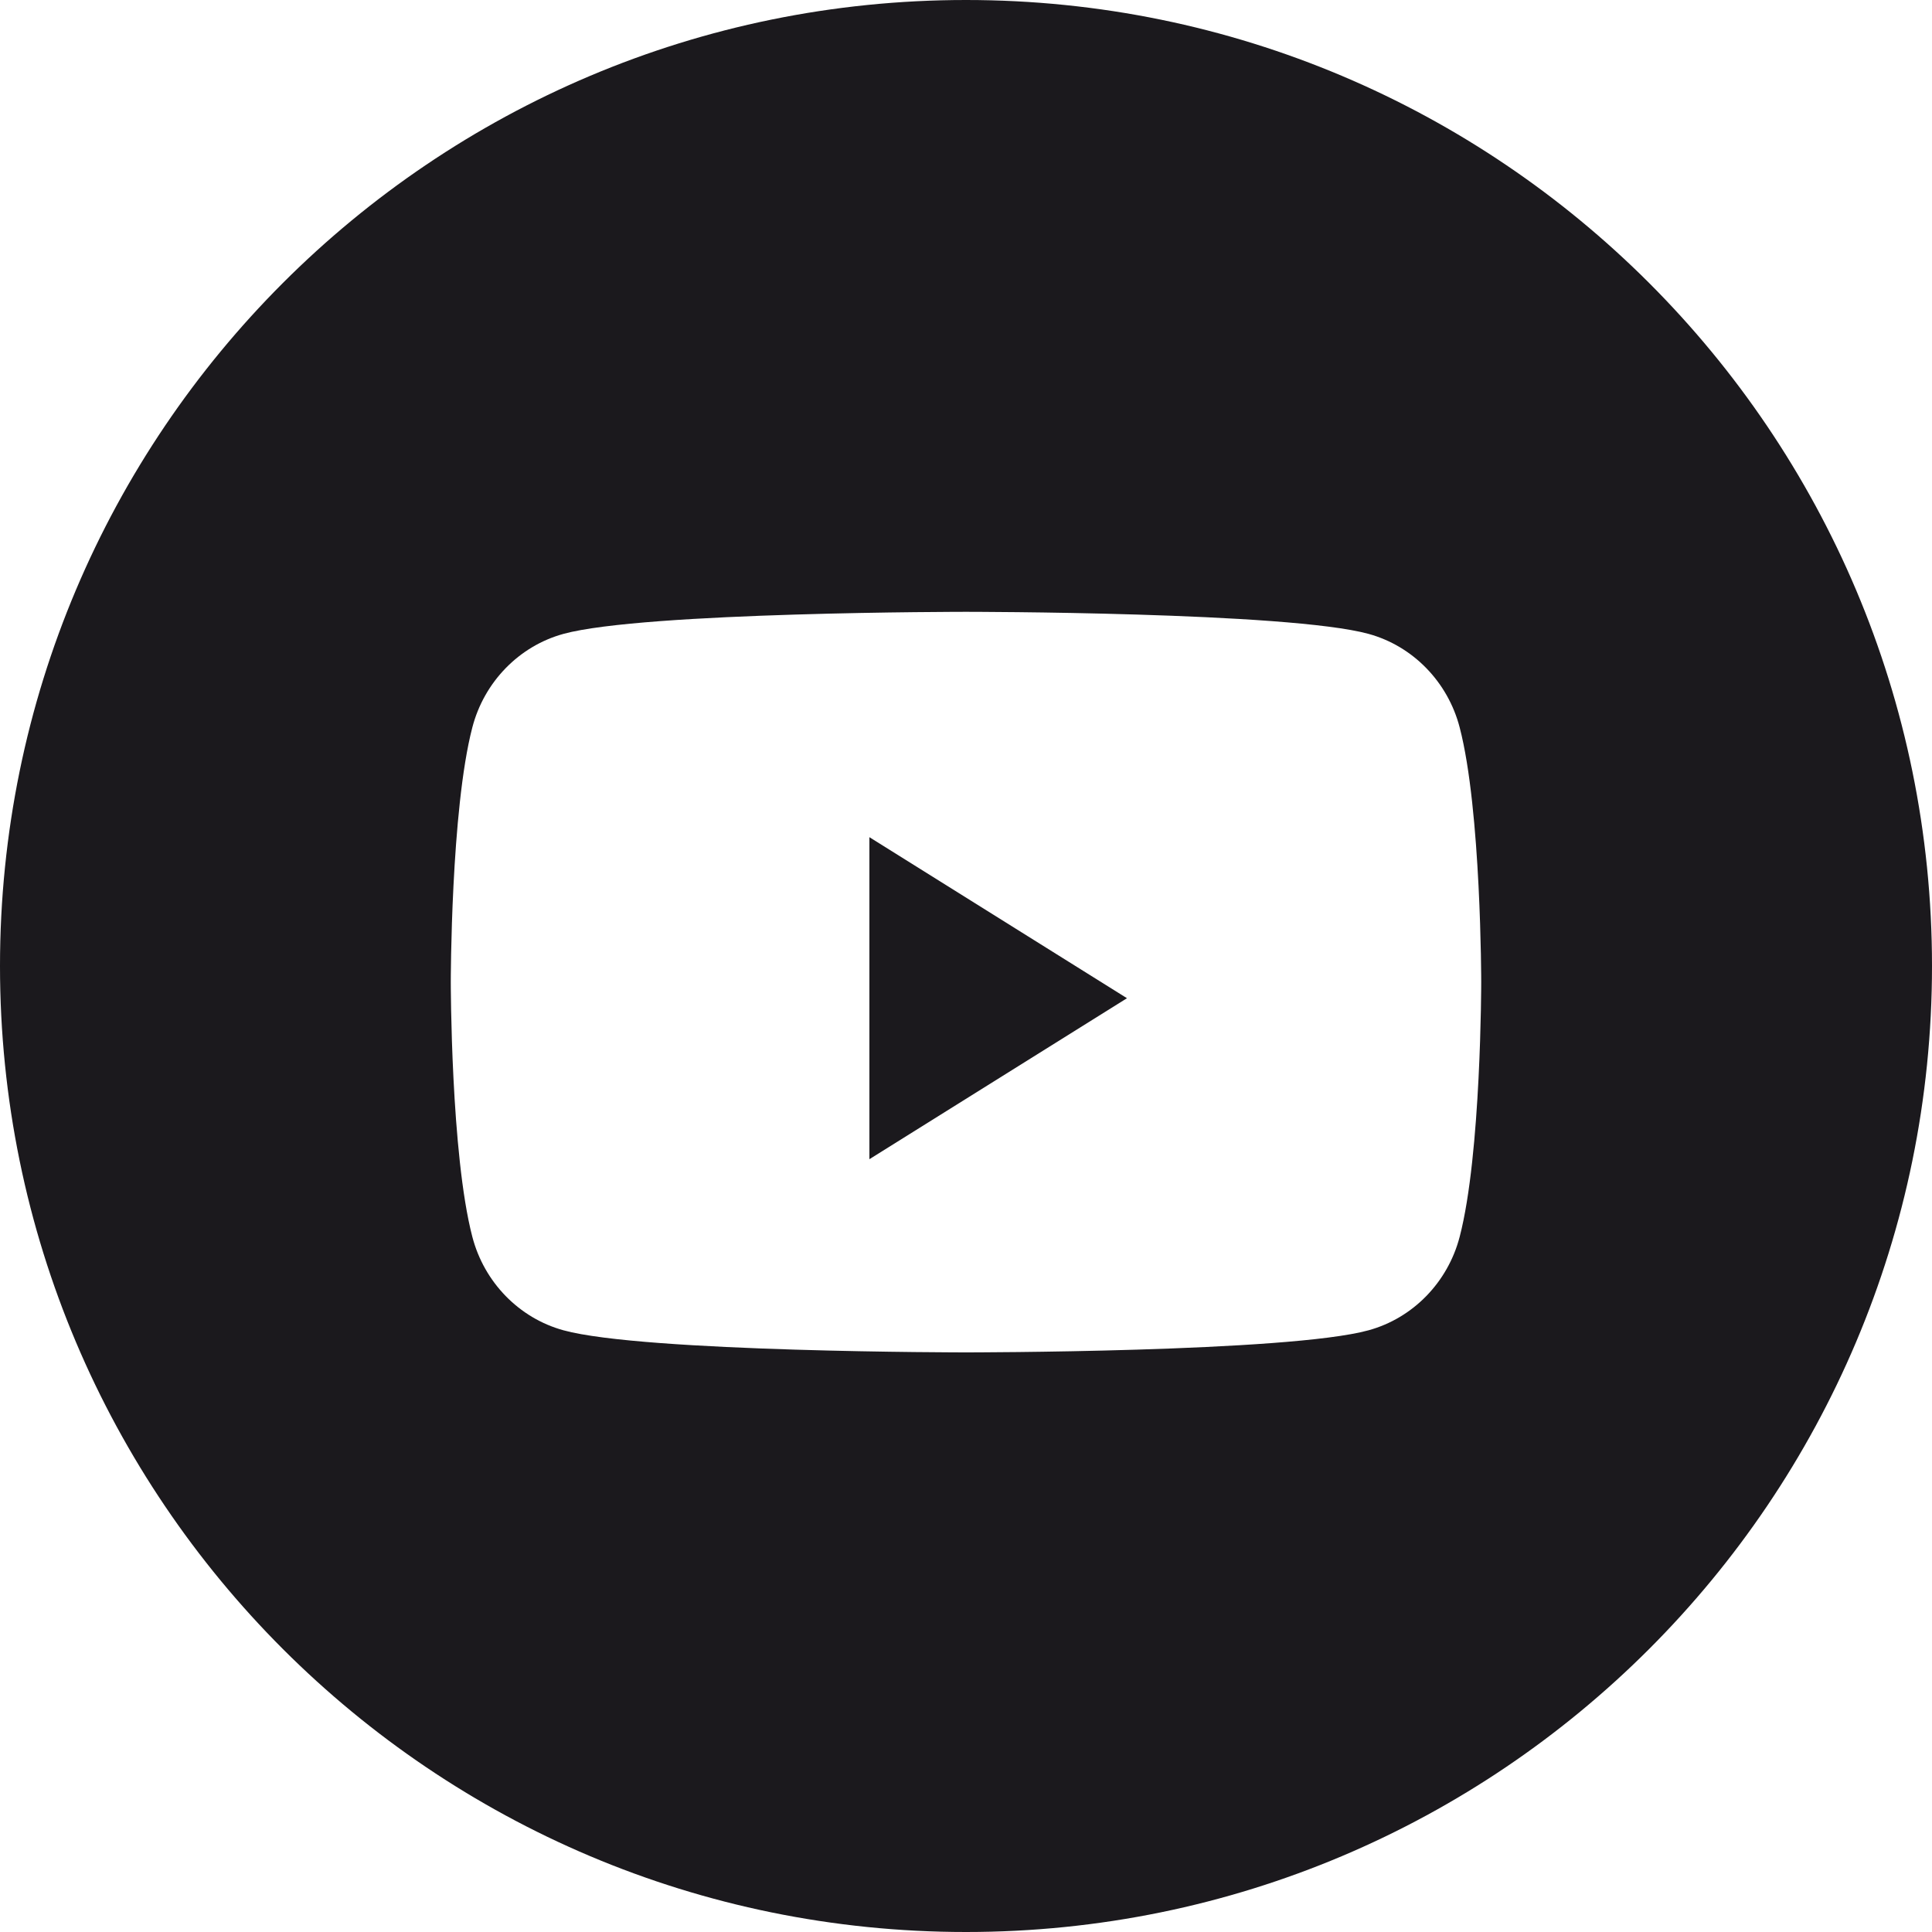 <svg width="40" height="40" viewBox="0 0 40 40" fill="none" xmlns="http://www.w3.org/2000/svg">
<path fill-rule="evenodd" clip-rule="evenodd" d="M0 20C0 8.954 8.954 0 20 0C31.046 0 40 8.954 40 20C40 31.046 31.046 40 20 40C8.954 40 0 31.046 0 20ZM30.221 15.061C29.976 14.118 29.253 13.376 28.335 13.124C26.671 12.667 20 12.667 20 12.667C20 12.667 13.329 12.667 11.665 13.124C10.747 13.376 10.024 14.118 9.779 15.061C9.333 16.769 9.333 20.333 9.333 20.333C9.333 20.333 9.333 23.897 9.779 25.606C10.024 26.548 10.747 27.29 11.665 27.542C13.329 28 20 28 20 28C20 28 26.671 28 28.335 27.542C29.253 27.29 29.976 26.548 30.221 25.606C30.667 23.897 30.667 20.333 30.667 20.333C30.667 20.333 30.667 16.769 30.221 15.061Z" fill="#1B191D"/>
<path fill-rule="evenodd" clip-rule="evenodd" d="M18 24V17.333L23.333 20.667L18 24Z" fill="#1B191D"/>
</svg>
